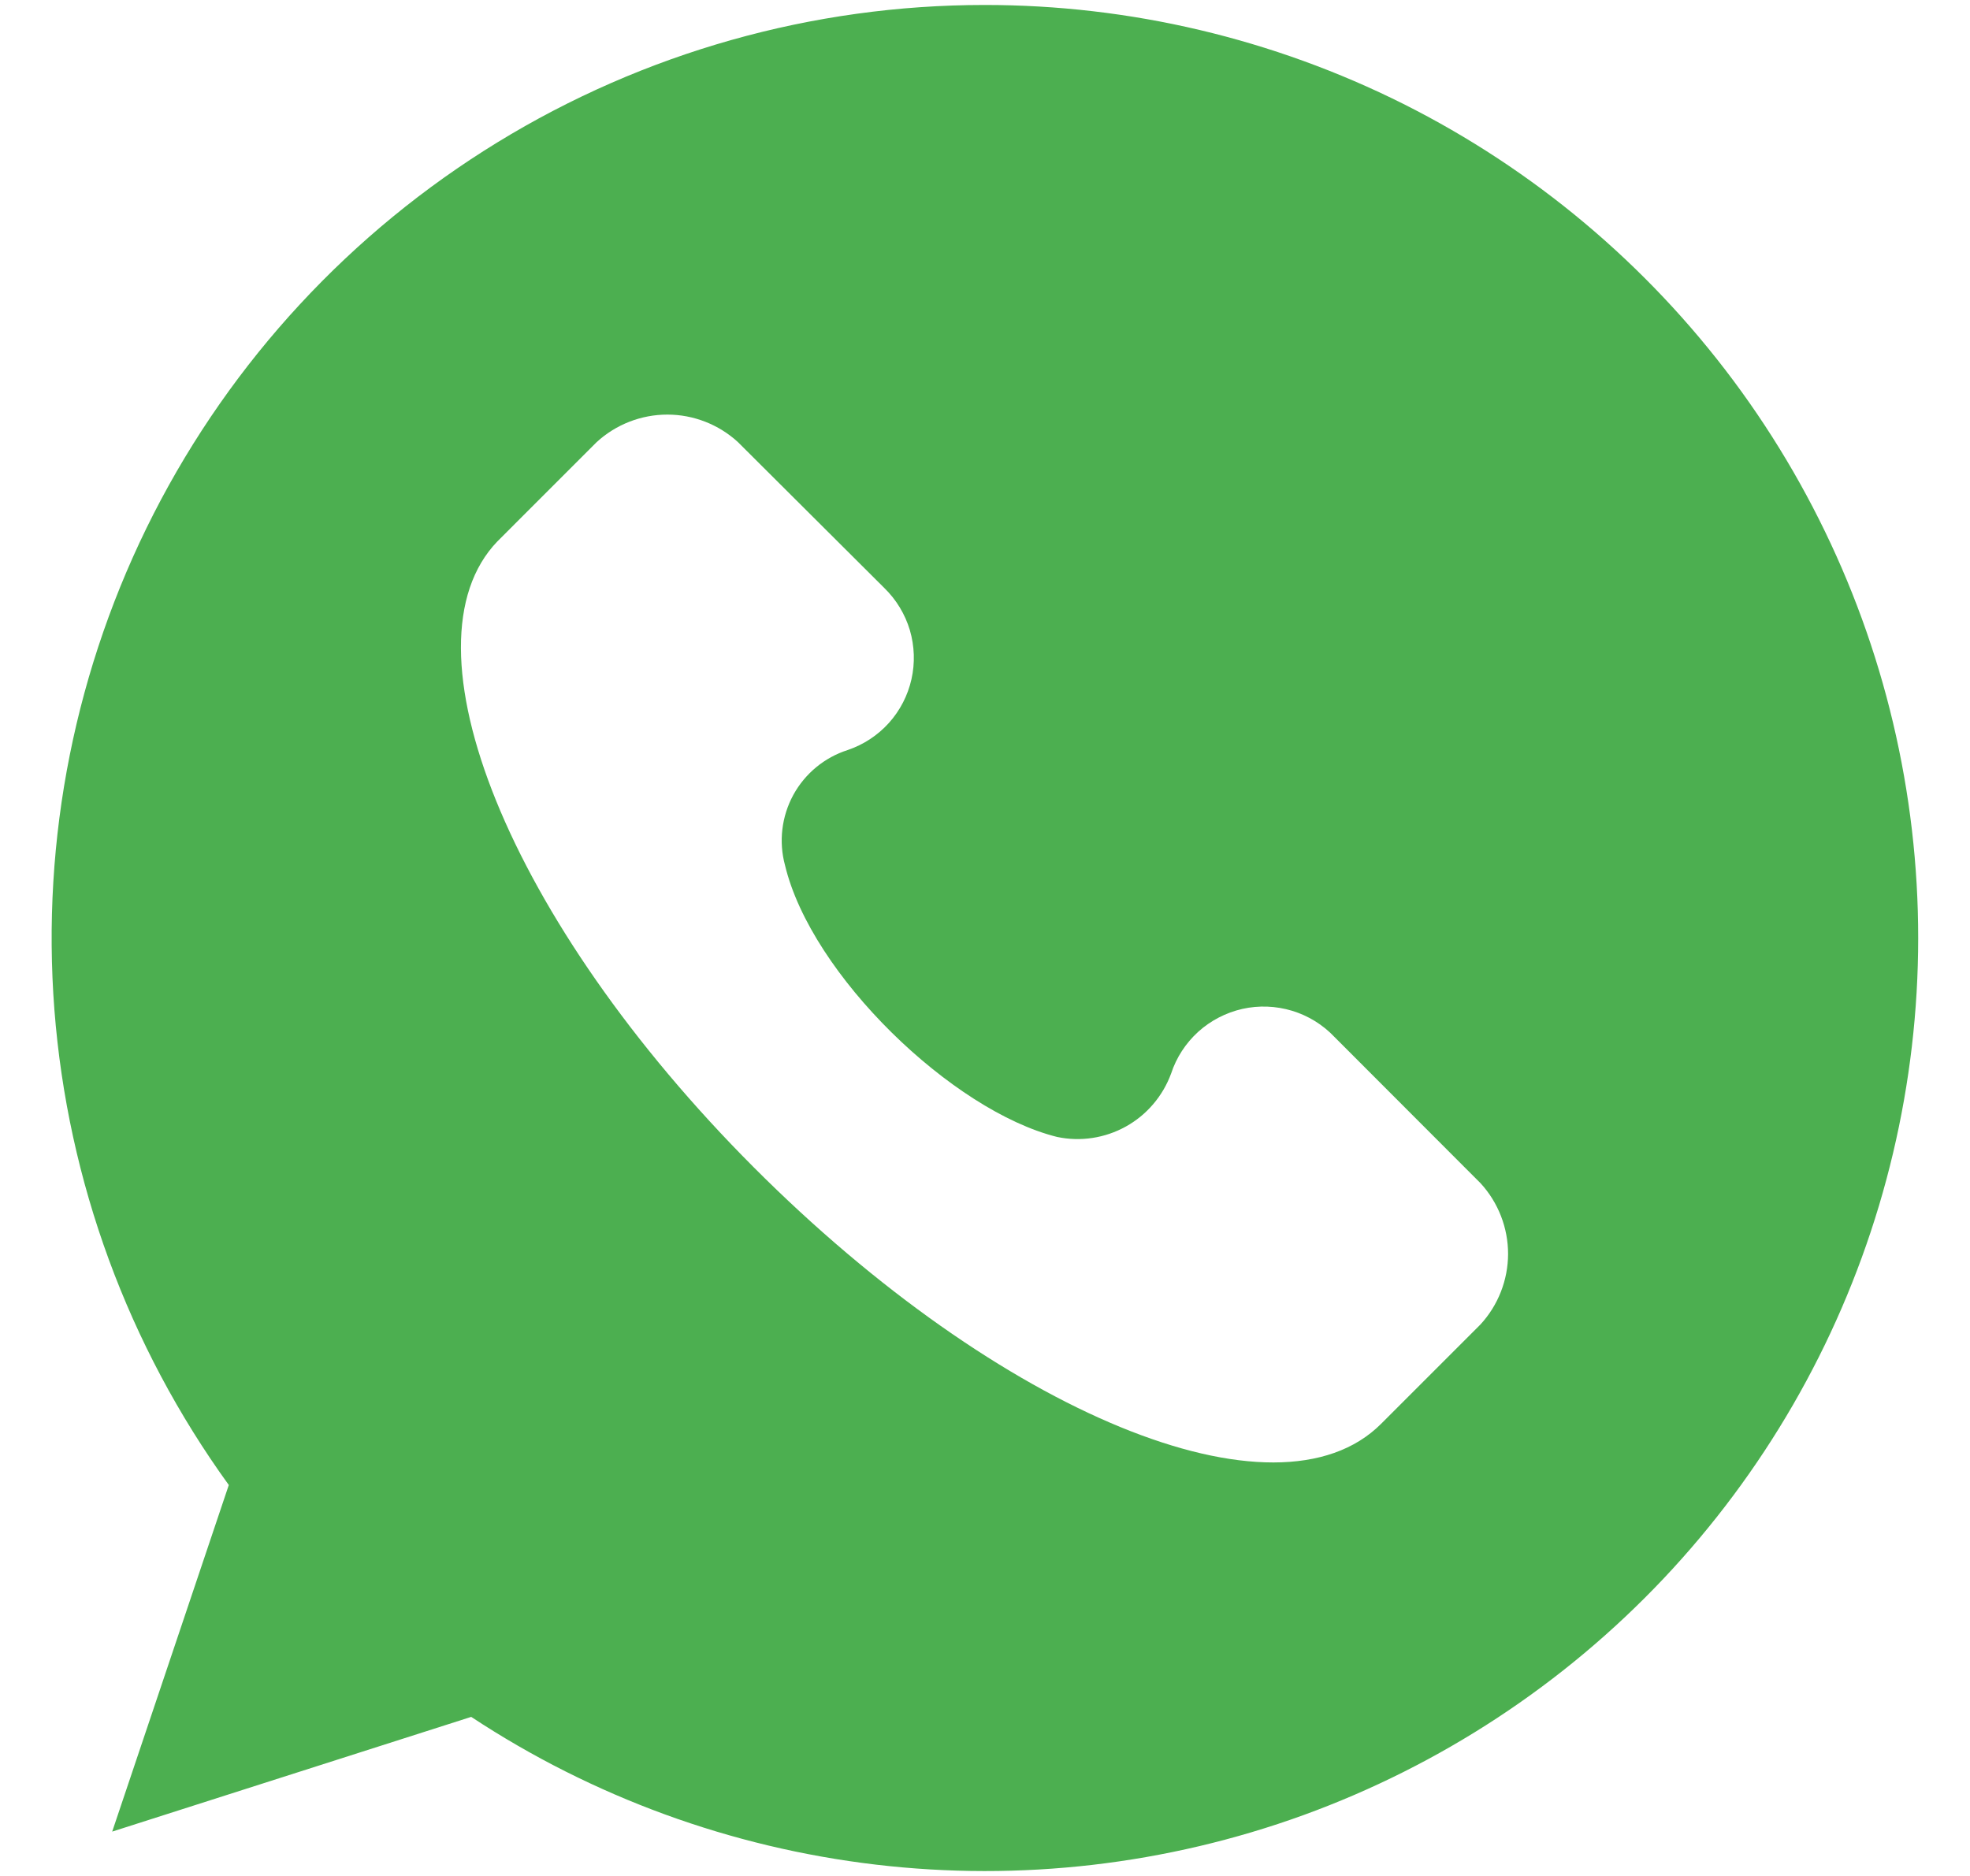 <svg width="21" height="20" viewBox="0 0 21 20" fill="none" xmlns="http://www.w3.org/2000/svg">
<path id="Vector" d="M10.494 0.053C8.662 0.053 6.865 0.56 5.302 1.518C3.74 2.475 2.472 3.845 1.638 5.477C0.805 7.11 0.439 8.94 0.58 10.767C0.722 12.595 1.365 14.347 2.439 15.832L1.196 19.527L5.023 18.304C6.318 19.158 7.795 19.697 9.335 19.879C10.875 20.061 12.437 19.88 13.895 19.351C15.353 18.821 16.667 17.958 17.732 16.831C18.797 15.703 19.584 14.342 20.029 12.856C20.474 11.371 20.566 9.801 20.297 8.274C20.028 6.746 19.405 5.303 18.479 4.059C17.552 2.815 16.348 1.805 14.962 1.109C13.575 0.414 12.045 0.052 10.494 0.053ZM15.781 14.121L14.722 15.18C13.608 16.294 10.653 15.068 8.035 12.445C5.416 9.821 4.242 6.874 5.302 5.772L6.361 4.713C6.566 4.525 6.835 4.42 7.114 4.42C7.392 4.42 7.661 4.525 7.866 4.713L9.428 6.27C9.555 6.394 9.648 6.548 9.699 6.718C9.749 6.889 9.755 7.069 9.716 7.242C9.677 7.415 9.594 7.576 9.475 7.708C9.356 7.84 9.205 7.939 9.037 7.996C8.789 8.075 8.581 8.247 8.456 8.476C8.332 8.705 8.3 8.973 8.368 9.224C8.647 10.393 10.151 11.843 11.268 12.121C11.518 12.174 11.779 12.134 12.002 12.01C12.225 11.886 12.396 11.685 12.484 11.445C12.54 11.274 12.64 11.121 12.773 11C12.906 10.88 13.068 10.796 13.244 10.756C13.419 10.717 13.601 10.724 13.773 10.776C13.945 10.828 14.101 10.924 14.225 11.055L15.784 12.616C15.972 12.822 16.076 13.09 16.076 13.369C16.075 13.648 15.97 13.916 15.781 14.121Z" fill="#4CAF50"/>
</svg>
